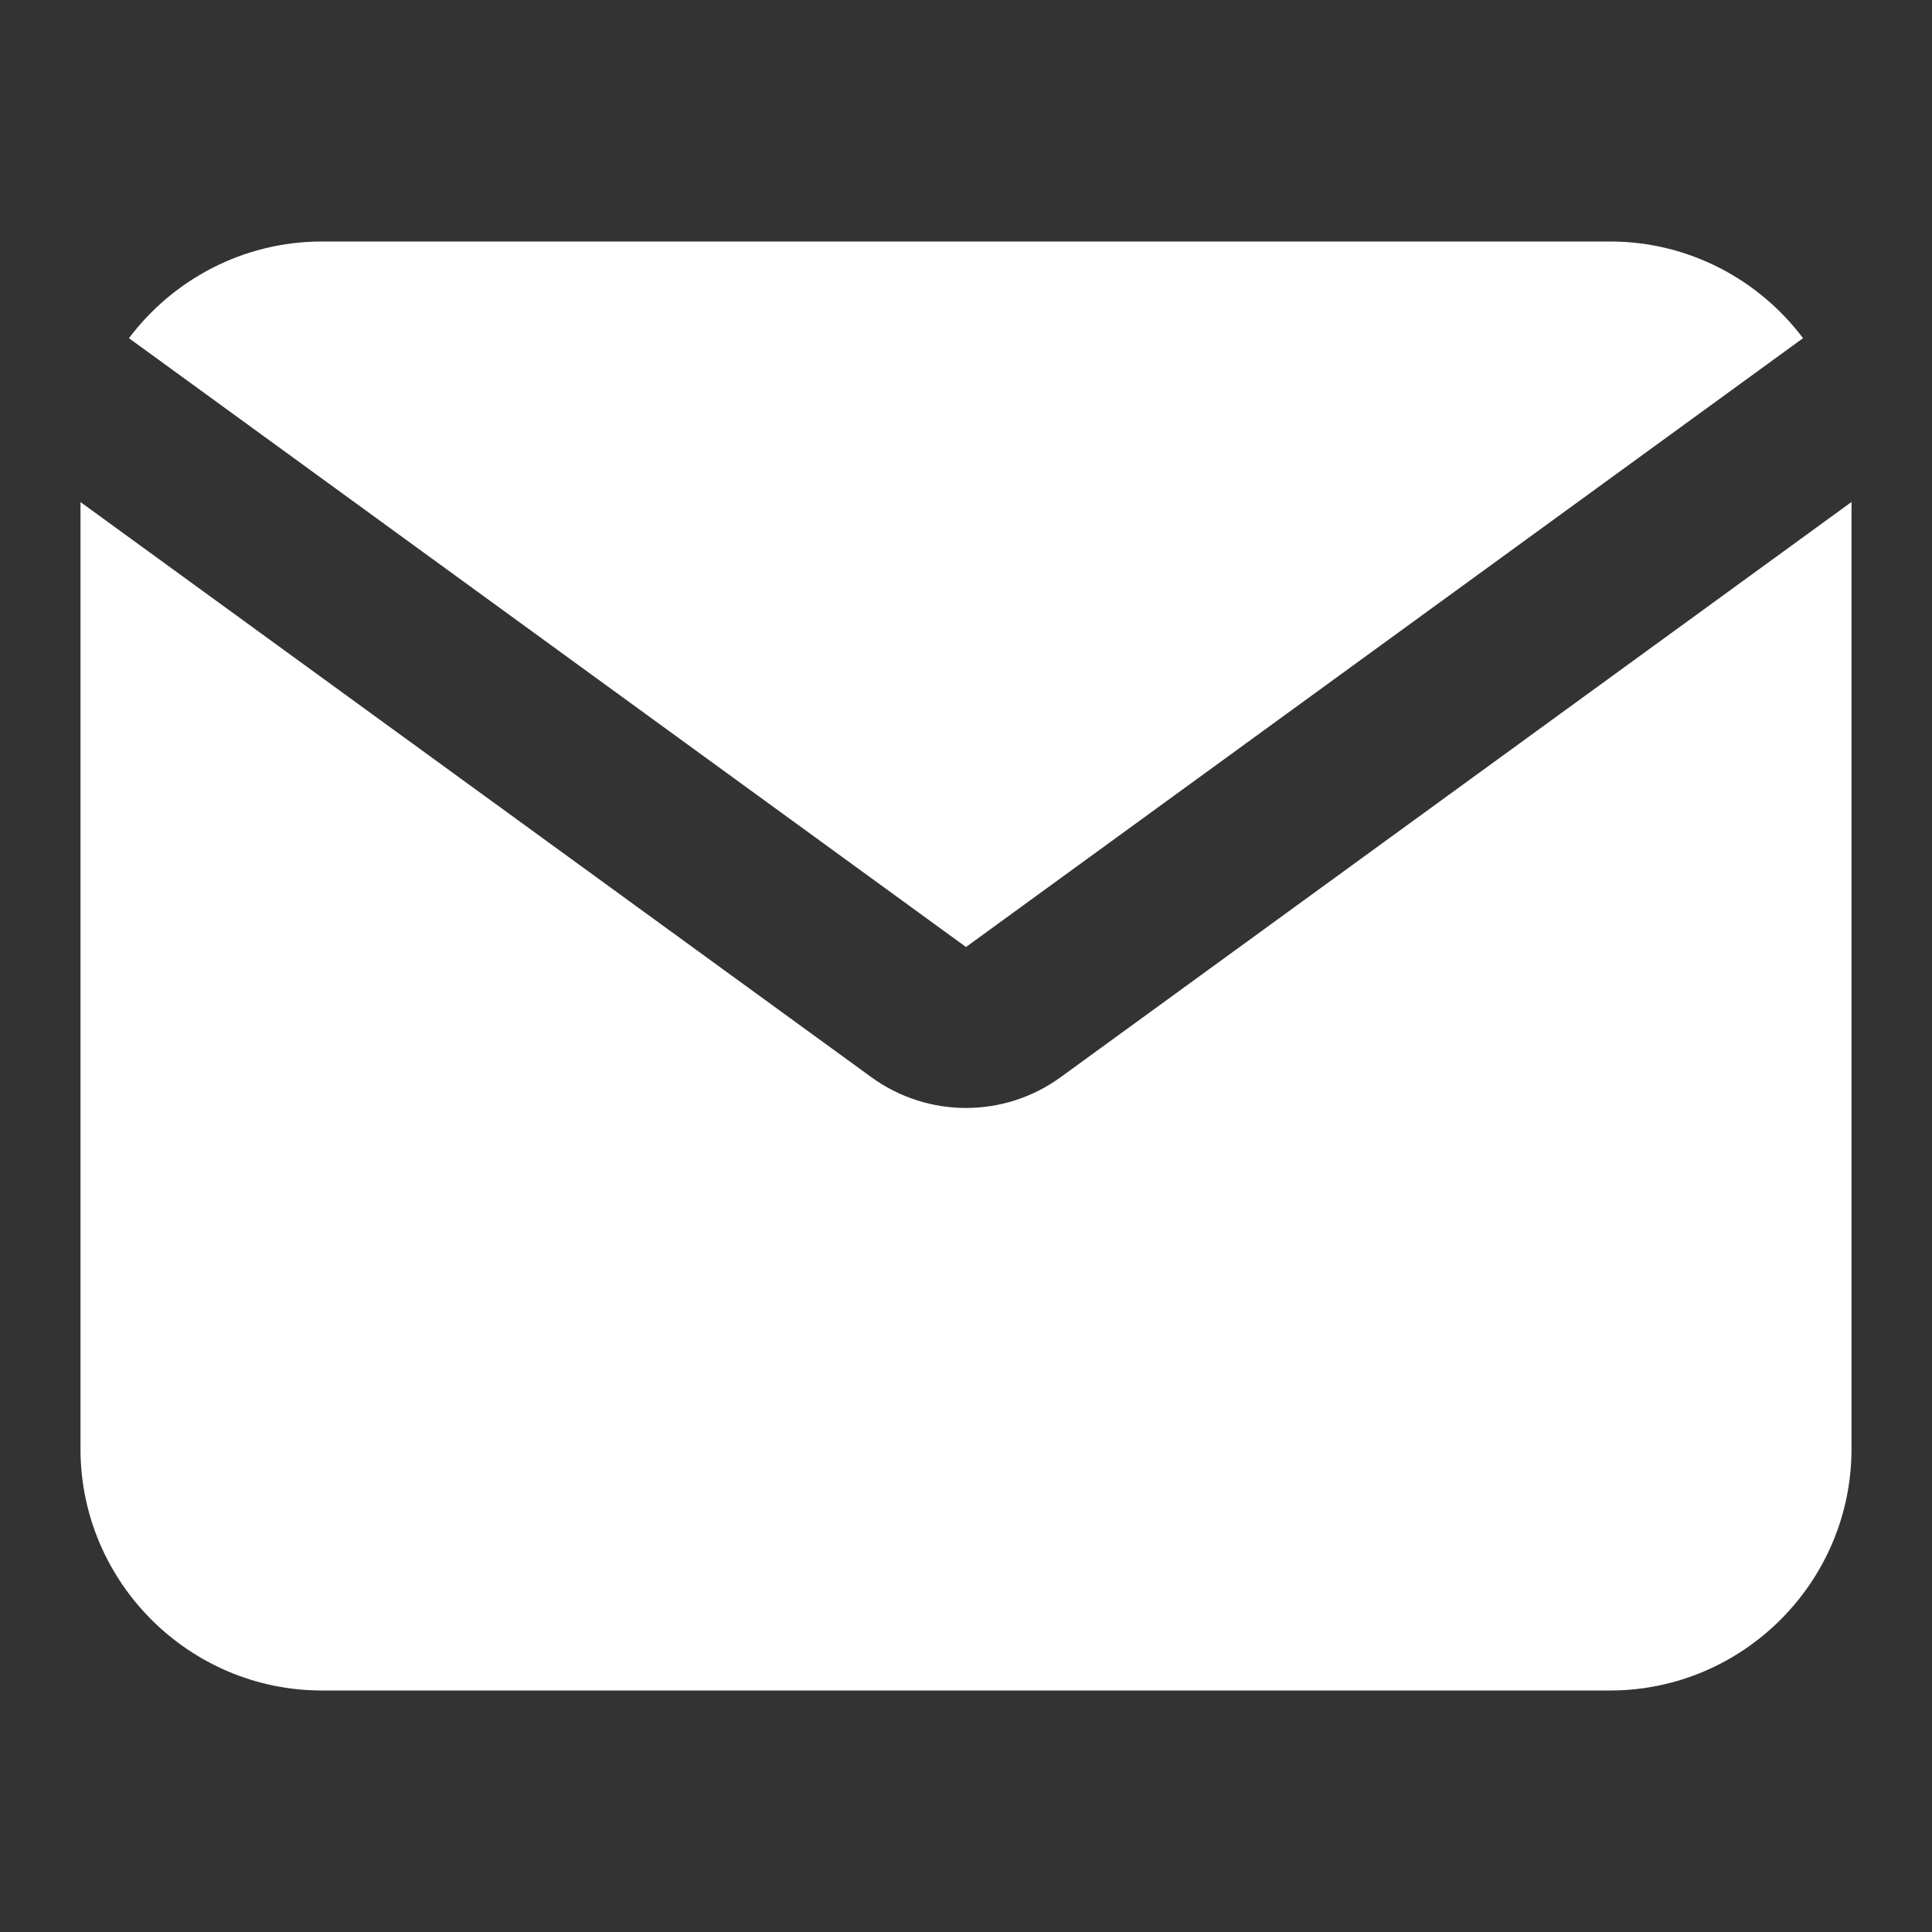 <!DOCTYPE svg PUBLIC "-//W3C//DTD SVG 1.1//EN" "http://www.w3.org/Graphics/SVG/1.1/DTD/svg11.dtd">
<!-- Uploaded to: SVG Repo, www.svgrepo.com, Transformed by: SVG Repo Mixer Tools -->
<svg width="800px" height="800px" viewBox="0 0 24 24" fill="none" xmlns="http://www.w3.org/2000/svg">
<rect x="0" y="0" width="24" height="24" fill="#333333" stroke="none"/>
<g id="SVGRepo_bgCarrier" stroke-width="0"/>
<g id="SVGRepo_tracerCarrier" stroke-linecap="round" stroke-linejoin="round"/>
<g id="SVGRepo_iconCarrier"> <path d="M1.602 4.201C2.15 3.473 3.022 3 4 3H20C20.978 3 21.85 3.473 22.398 4.201L12 11.764L1.602 4.201Z" fill="#ffffff"/> <path d="M1 6.237V18C1 19.652 2.348 21 4 21H20C21.652 21 23 19.652 23 18V6.236L13.176 13.381C12.475 13.891 11.525 13.891 10.824 13.381L1 6.237Z" fill="#ffffff"/> </g>
</svg>